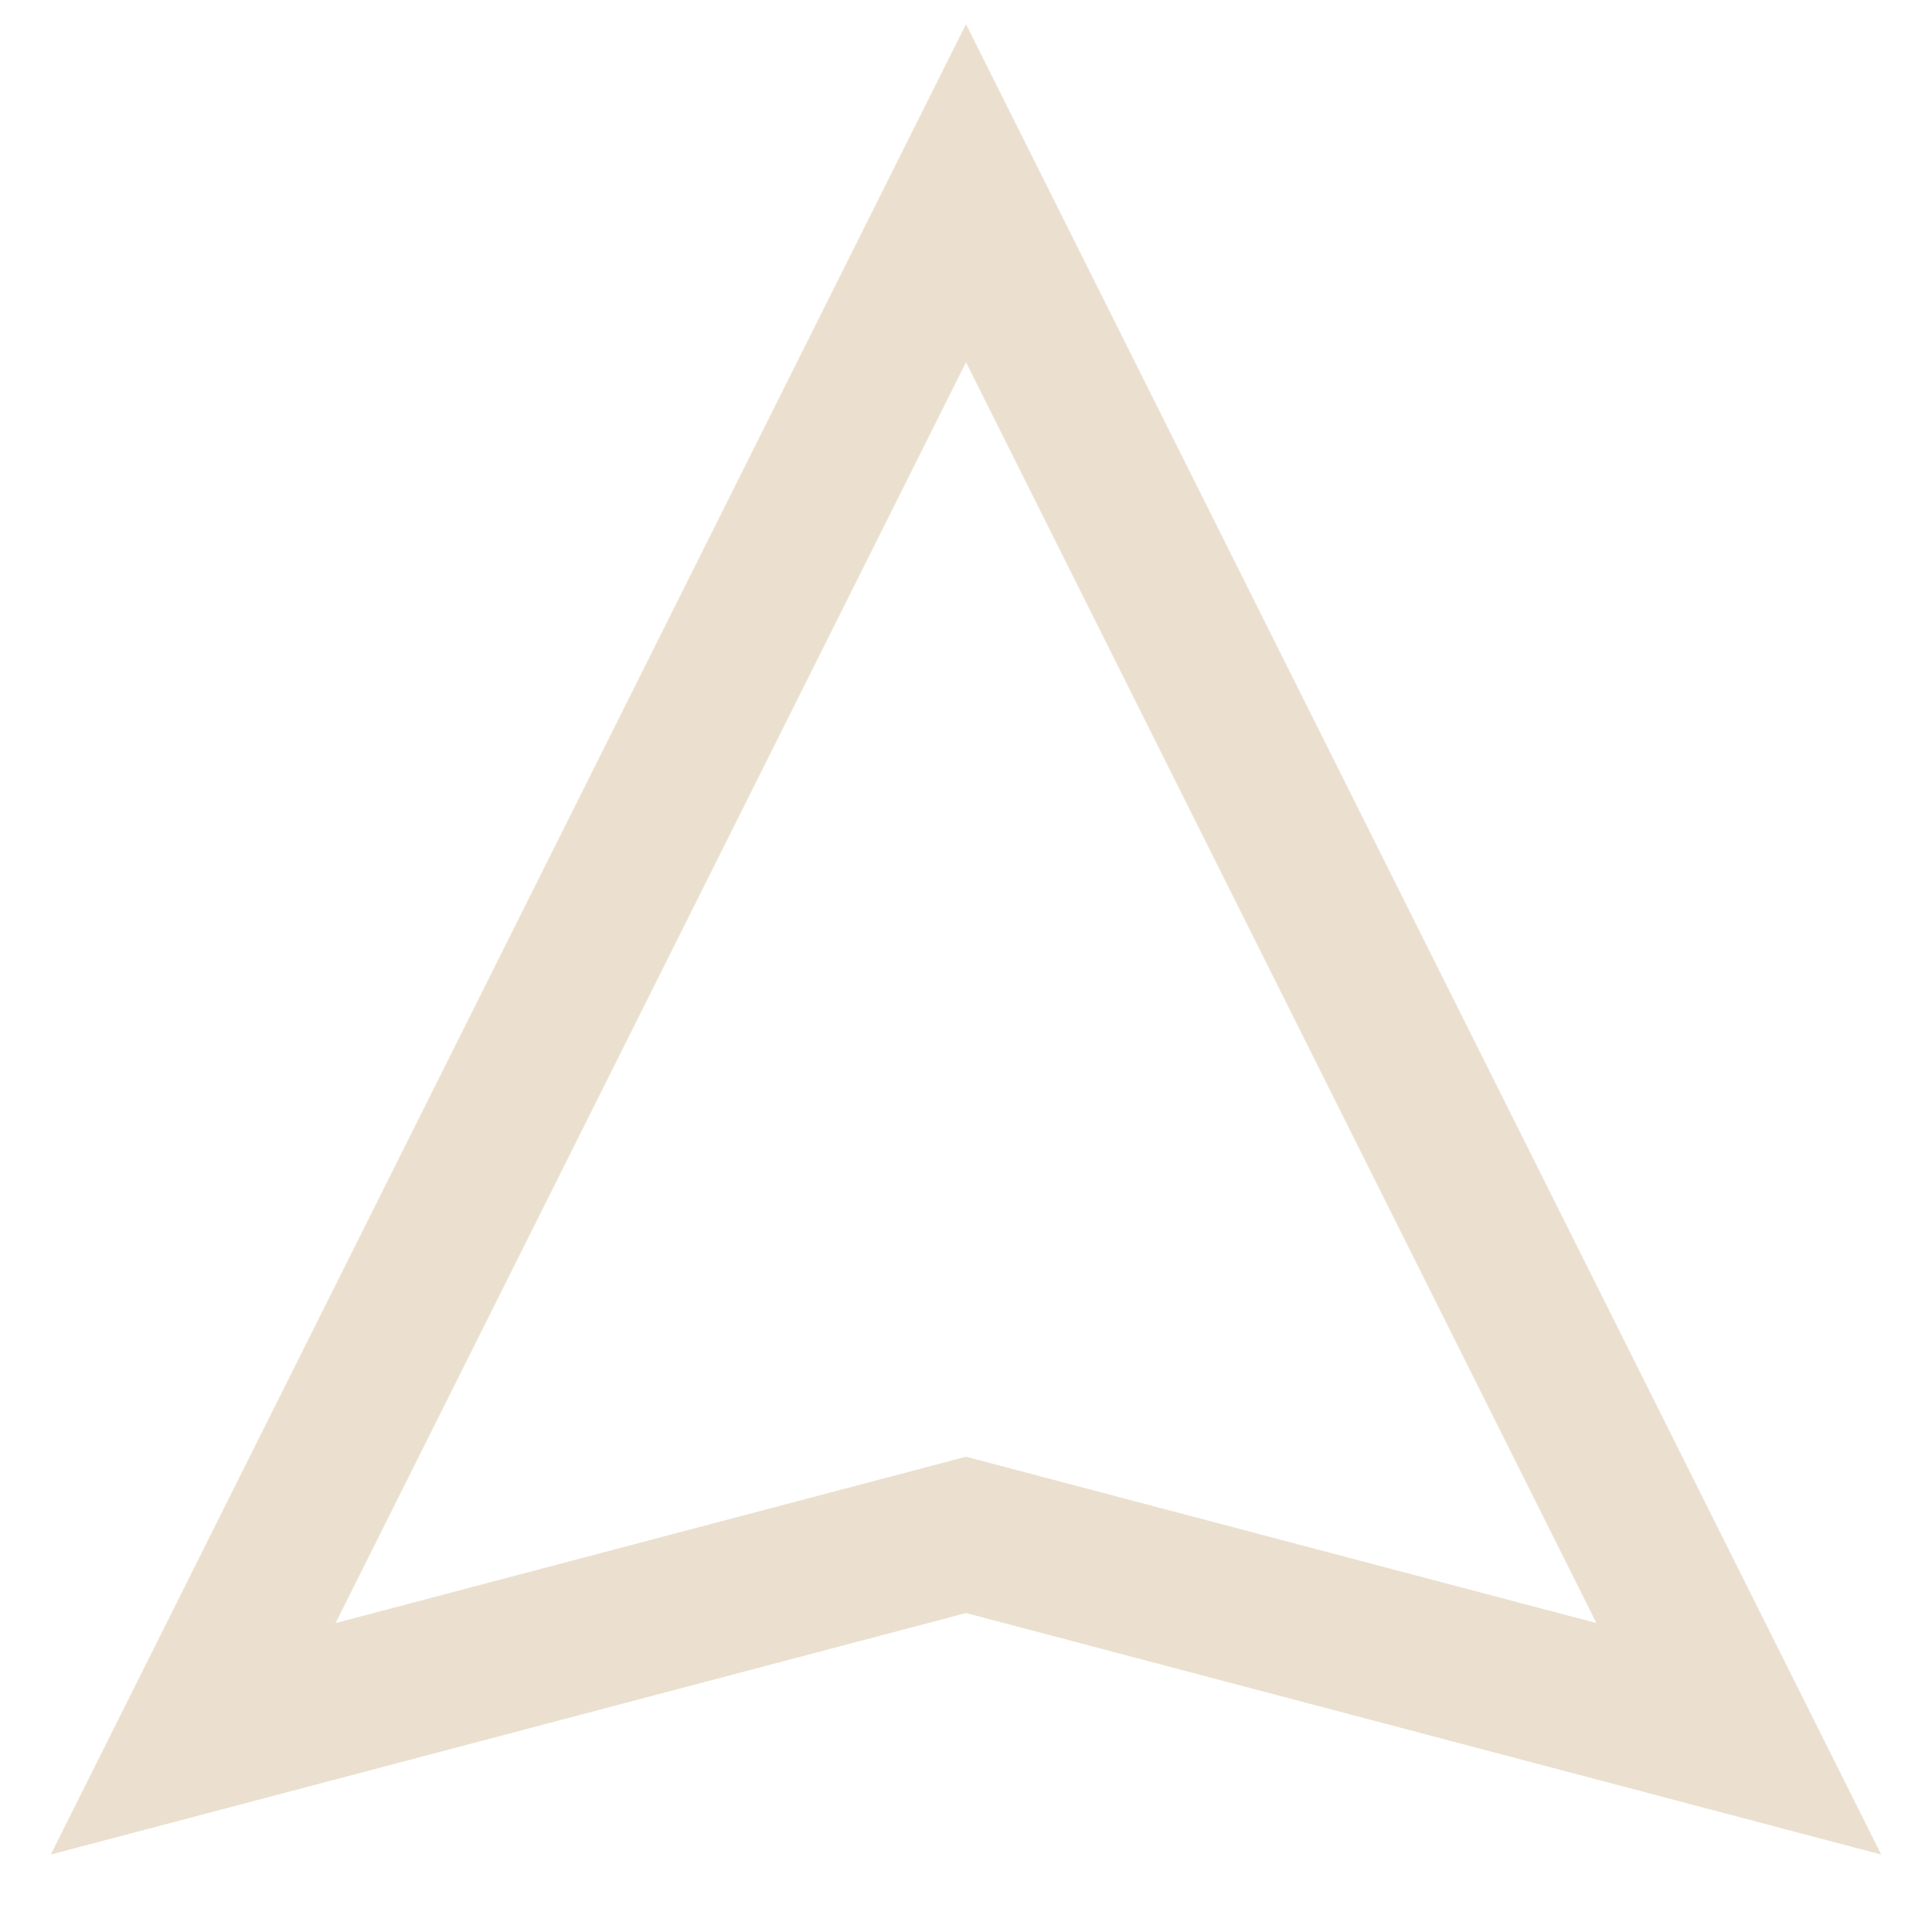 <?xml version="1.0" encoding="UTF-8"?> <svg xmlns="http://www.w3.org/2000/svg" width="20" height="20" viewBox="0 0 20 20" fill="none"><path d="M2 18L10 2L18 18L10 15.889L2 18Z" stroke="#EBE0CF" stroke-width="1.565"></path></svg> 